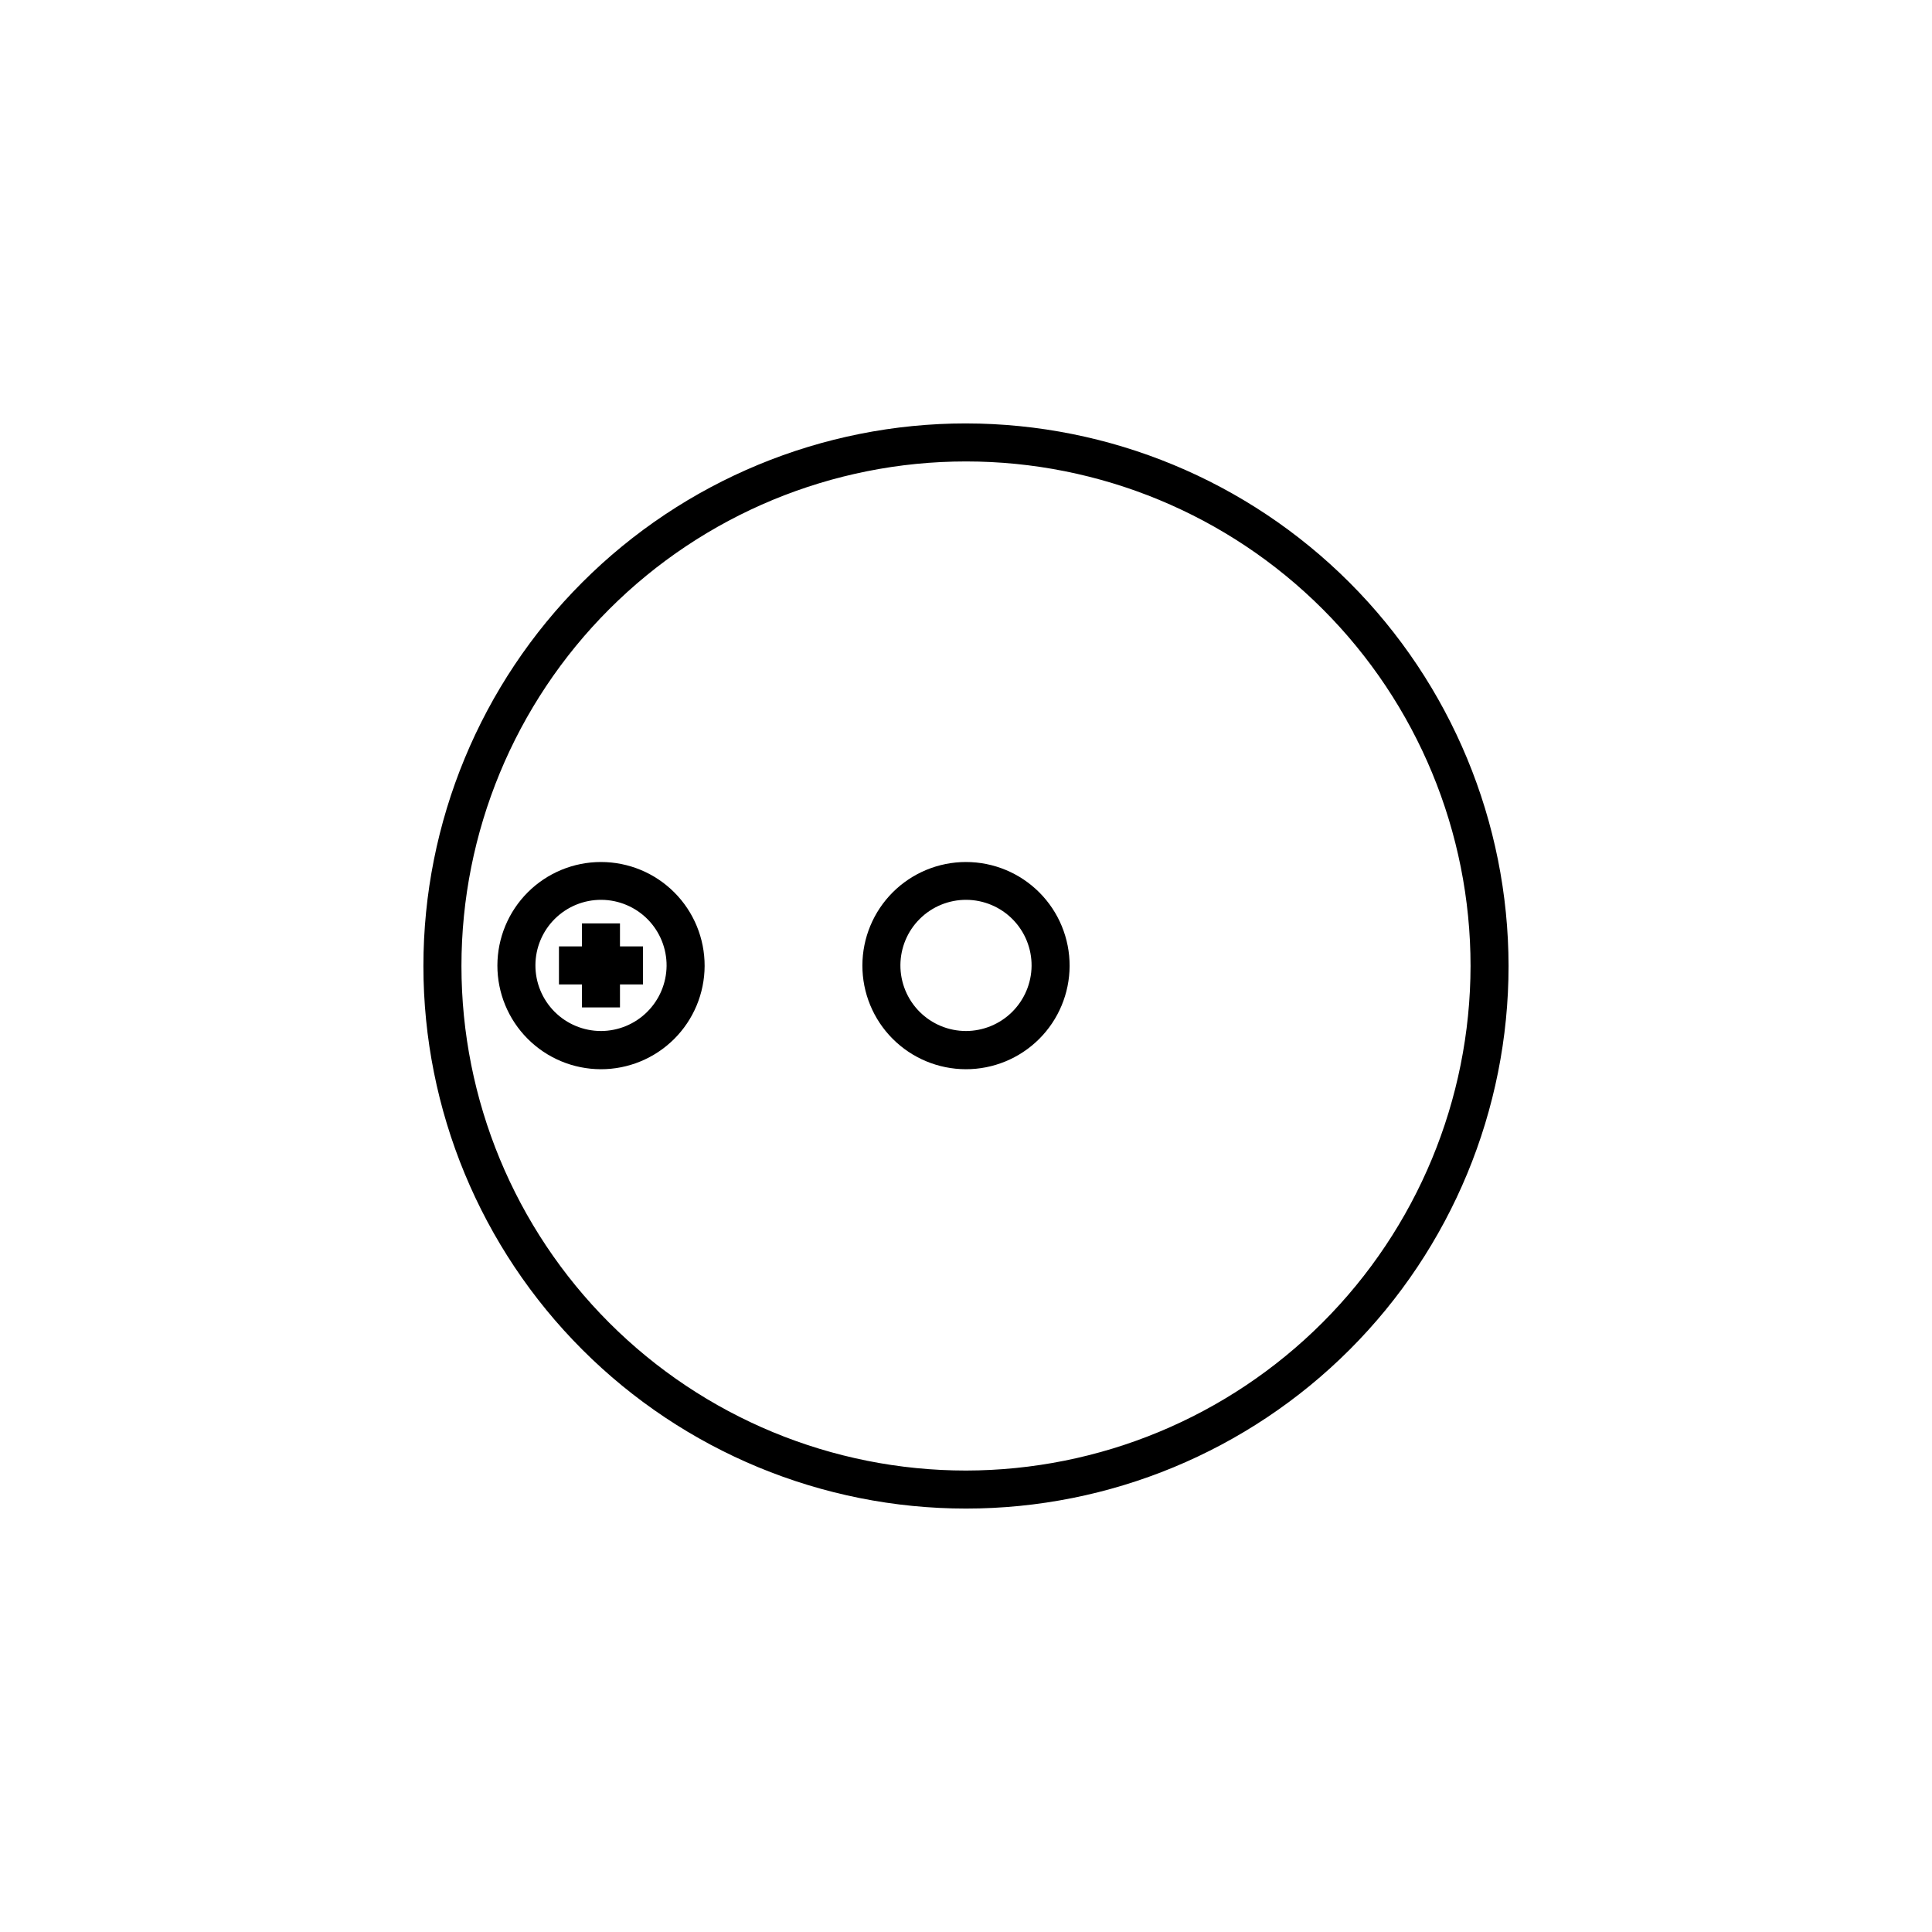 <?xml version="1.0" encoding="UTF-8"?>
<!-- Uploaded to: ICON Repo, www.iconrepo.com, Generator: ICON Repo Mixer Tools -->
<svg fill="#000000" width="800px" height="800px" version="1.1" viewBox="144 144 512 512" xmlns="http://www.w3.org/2000/svg">
 <g>
  <path d="m400 372.44c-7.277 0-14.258 2.887-19.406 8.027-5.148 5.144-8.043 12.121-8.051 19.395-0.012 7.277 2.867 14.258 8.004 19.414s12.109 8.059 19.383 8.078c7.277 0.02 14.266-2.856 19.426-7.984 5.16-5.129 8.074-12.098 8.102-19.371 0.027-7.301-2.856-14.312-8.008-19.48-5.152-5.172-12.152-8.078-19.449-8.078zm0 44.789c-4.621 0-9.047-1.84-12.309-5.109-3.262-3.273-5.086-7.707-5.074-12.324 0.016-4.617 1.863-9.043 5.144-12.293 3.281-3.254 7.719-5.066 12.34-5.039 4.617 0.027 9.035 1.891 12.277 5.18 3.242 3.293 5.043 7.734 5 12.355-0.051 4.578-1.906 8.953-5.156 12.176-3.254 3.227-7.644 5.039-12.223 5.055z"/>
  <path d="m303.27 372.44c-7.273 0-14.254 2.887-19.402 8.027-5.148 5.144-8.043 12.121-8.055 19.395-0.008 7.277 2.871 14.258 8.008 19.414 5.137 5.156 12.105 8.059 19.383 8.078 7.277 0.02 14.262-2.856 19.426-7.984 5.16-5.129 8.074-12.098 8.102-19.371 0.023-7.301-2.856-14.312-8.008-19.48-5.152-5.172-12.152-8.078-19.453-8.078zm0 44.789c-4.617 0-9.047-1.84-12.305-5.109-3.262-3.273-5.09-7.707-5.074-12.324 0.012-4.617 1.863-9.043 5.144-12.293 3.281-3.254 7.719-5.066 12.336-5.039 4.621 0.027 9.039 1.891 12.281 5.18 3.242 3.293 5.039 7.734 5 12.355-0.055 4.578-1.906 8.953-5.16 12.176-3.25 3.227-7.641 5.039-12.223 5.055z"/>
  <path d="m400 256.21c-38.137 0-74.711 15.148-101.68 42.113-26.965 26.965-42.113 63.539-42.113 101.68 0 38.133 15.148 74.707 42.113 101.67 26.965 26.965 63.539 42.113 101.68 42.113 38.133 0 74.707-15.148 101.67-42.113s42.113-63.539 42.113-101.67c-0.039-38.125-15.203-74.672-42.156-101.63-26.957-26.957-63.508-42.121-101.63-42.16zm0 277.5c-35.465 0-69.473-14.09-94.551-39.164-25.074-25.074-39.16-59.086-39.16-94.547 0-35.465 14.086-69.473 39.16-94.551 25.078-25.074 59.086-39.16 94.551-39.16 35.461 0 69.473 14.086 94.547 39.16 25.074 25.078 39.164 59.086 39.164 94.551-0.055 35.445-14.16 69.422-39.223 94.488-25.066 25.062-59.043 39.168-94.488 39.223z"/>
  <path d="m308.3 388.71h-10.074v6.094h-6.098v10.078h6.098v6.094h10.074v-6.094h6.098v-10.078h-6.098z"/>
 </g>
</svg>